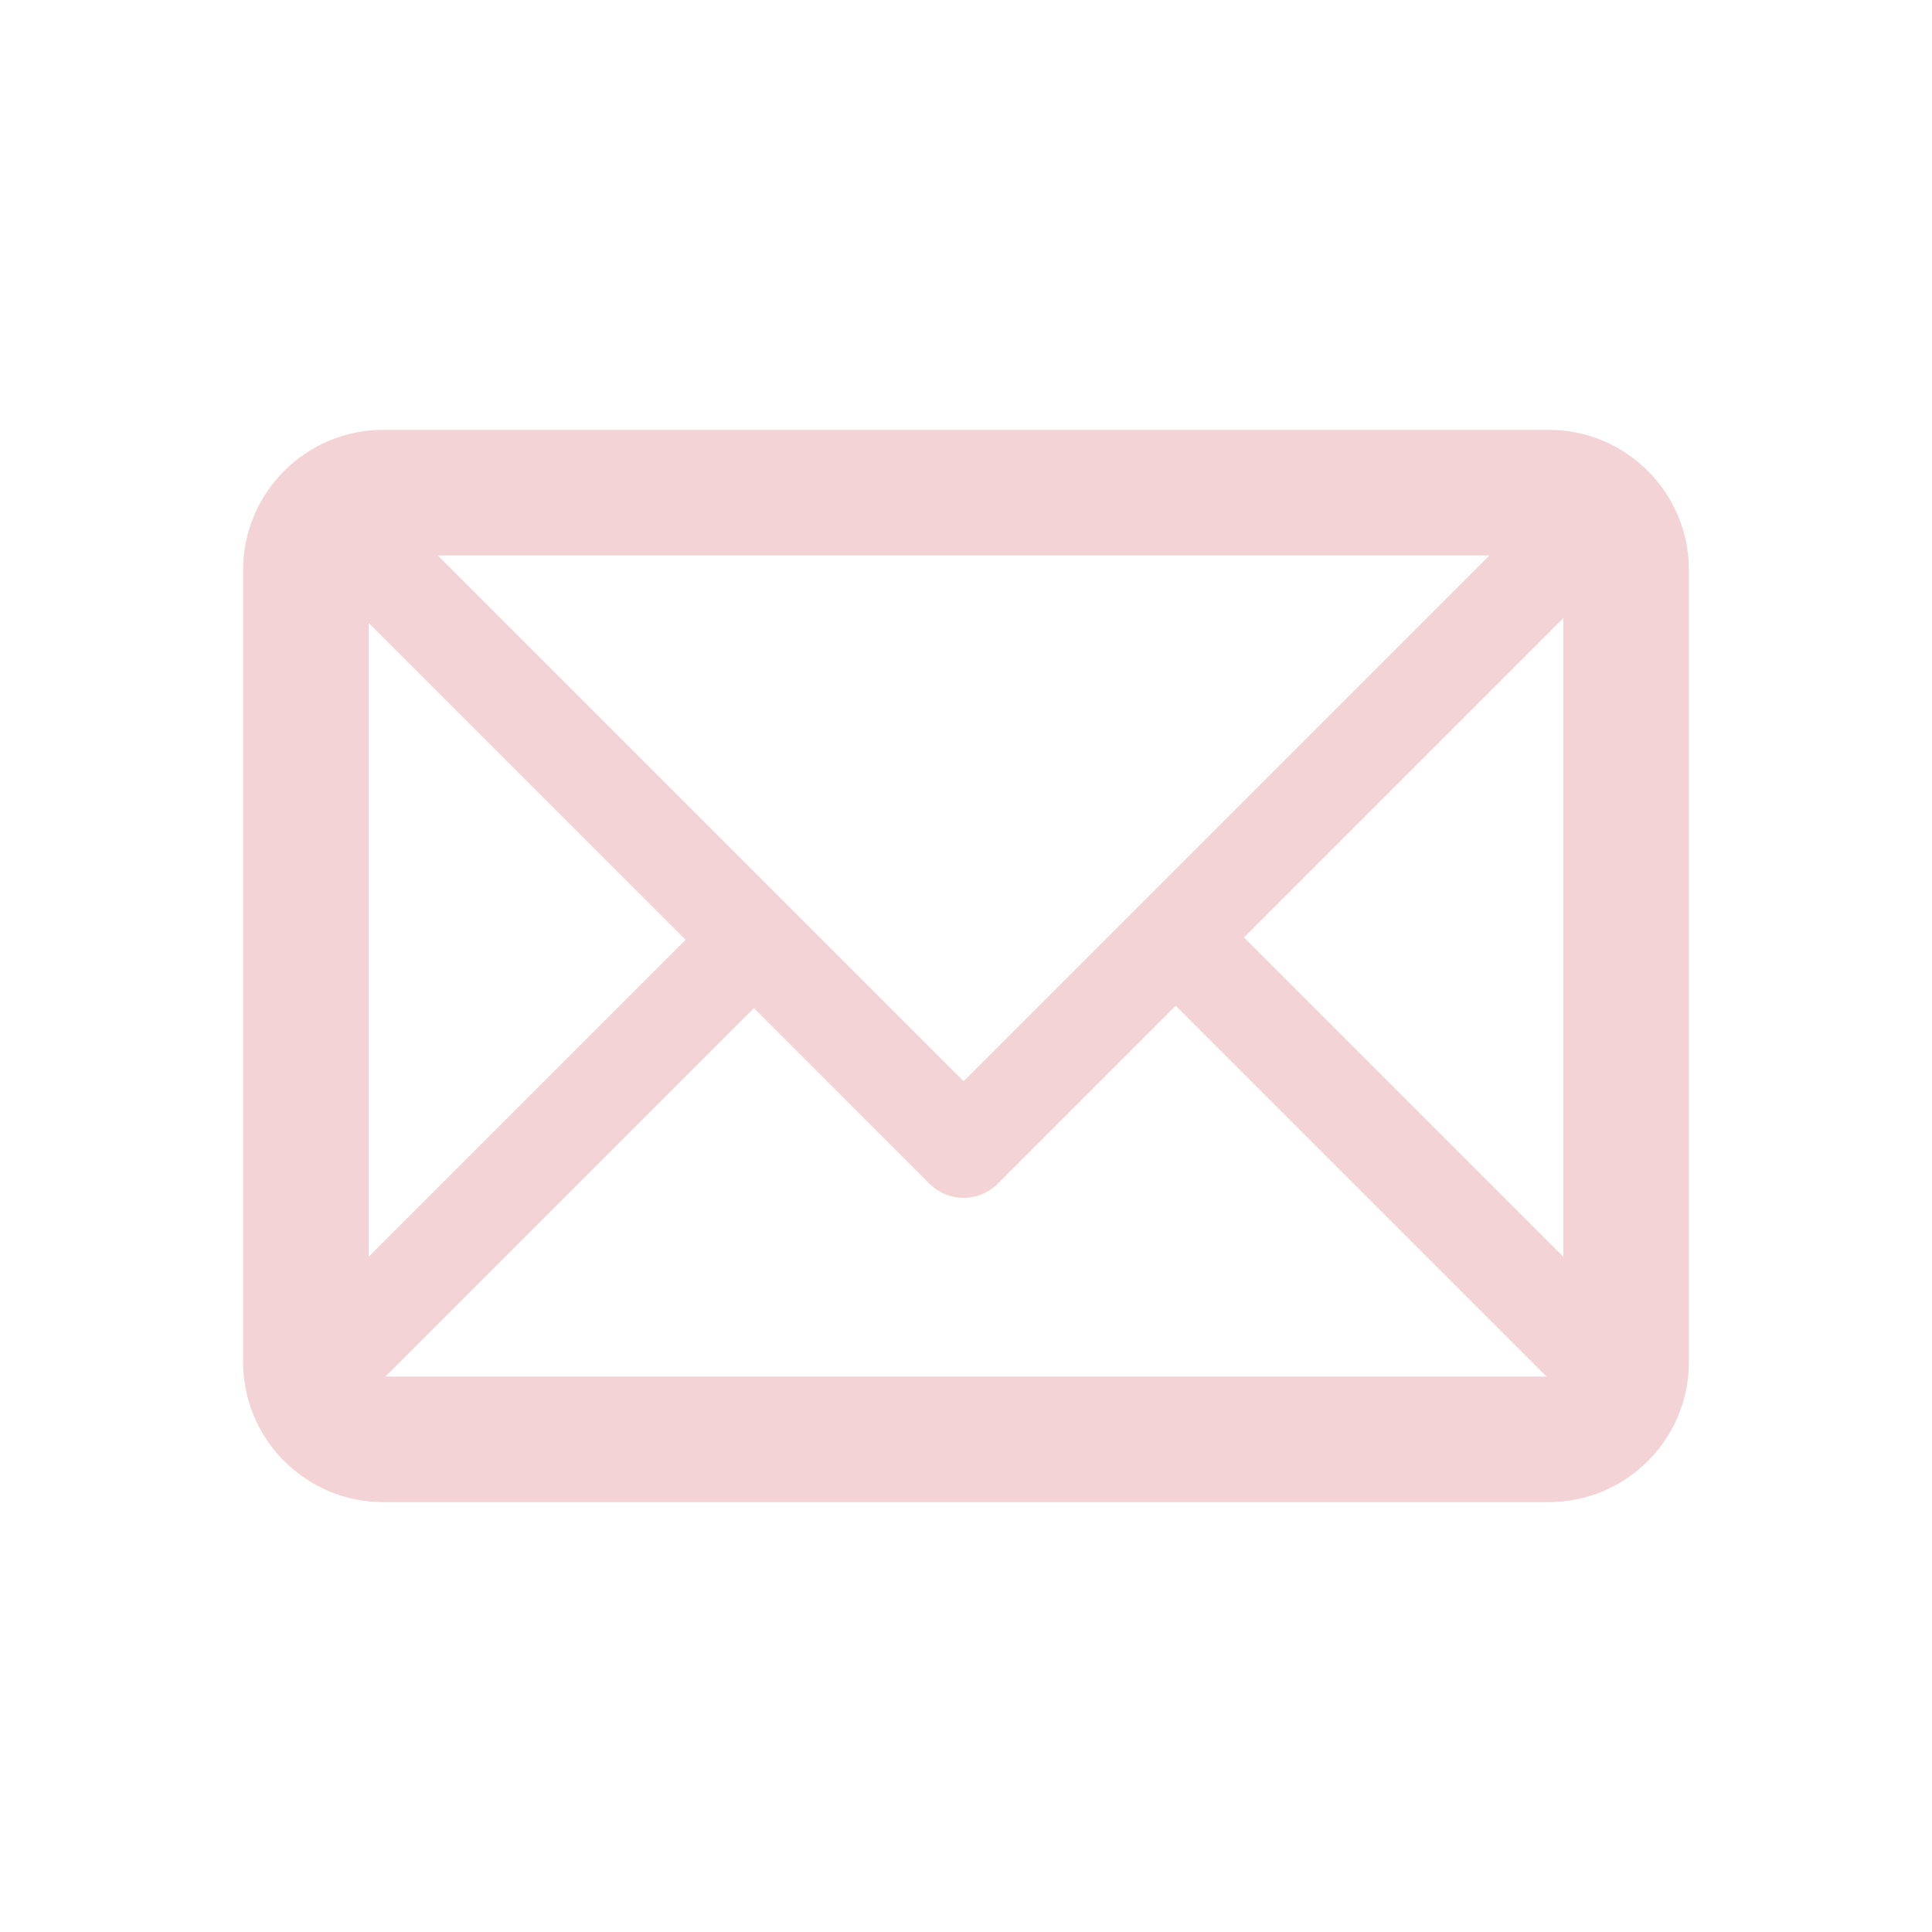 <?xml version="1.0" encoding="utf-8"?>
<!-- Generator: Adobe Illustrator 15.1.0, SVG Export Plug-In . SVG Version: 6.00 Build 0)  -->
<!DOCTYPE svg PUBLIC "-//W3C//DTD SVG 1.1//EN" "http://www.w3.org/Graphics/SVG/1.1/DTD/svg11.dtd">
<svg version="1.1" id="圖層_1" xmlns="http://www.w3.org/2000/svg" xmlns:xlink="http://www.w3.org/1999/xlink" x="0px" y="0px"
	 width="200px" height="200px" viewBox="0 0 200 200" enable-background="new 0 0 200 200" xml:space="preserve">
<path fill="#F3D3D5" d="M160.334,44.5H39.666c-7.995,0-14.5,6.505-14.5,14.5v82c0,7.995,6.505,14.5,14.5,14.5h120.668
	c7.995,0,14.5-6.505,14.5-14.5V59C174.834,51.005,168.329,44.5,160.334,44.5z M38.166,64.485l32.807,32.806l-32.807,32.807V64.485z
	 M99.751,111.929L45.322,57.5H154.18L99.751,111.929z M78.043,104.361l18.173,18.174c0.938,0.938,2.209,1.465,3.535,1.465
	s2.598-0.526,3.535-1.465l18.423-18.423l38.388,38.388H39.904L78.043,104.361z M128.779,97.042l33.055-33.054v66.109L128.779,97.042
	z"/>
</svg>
